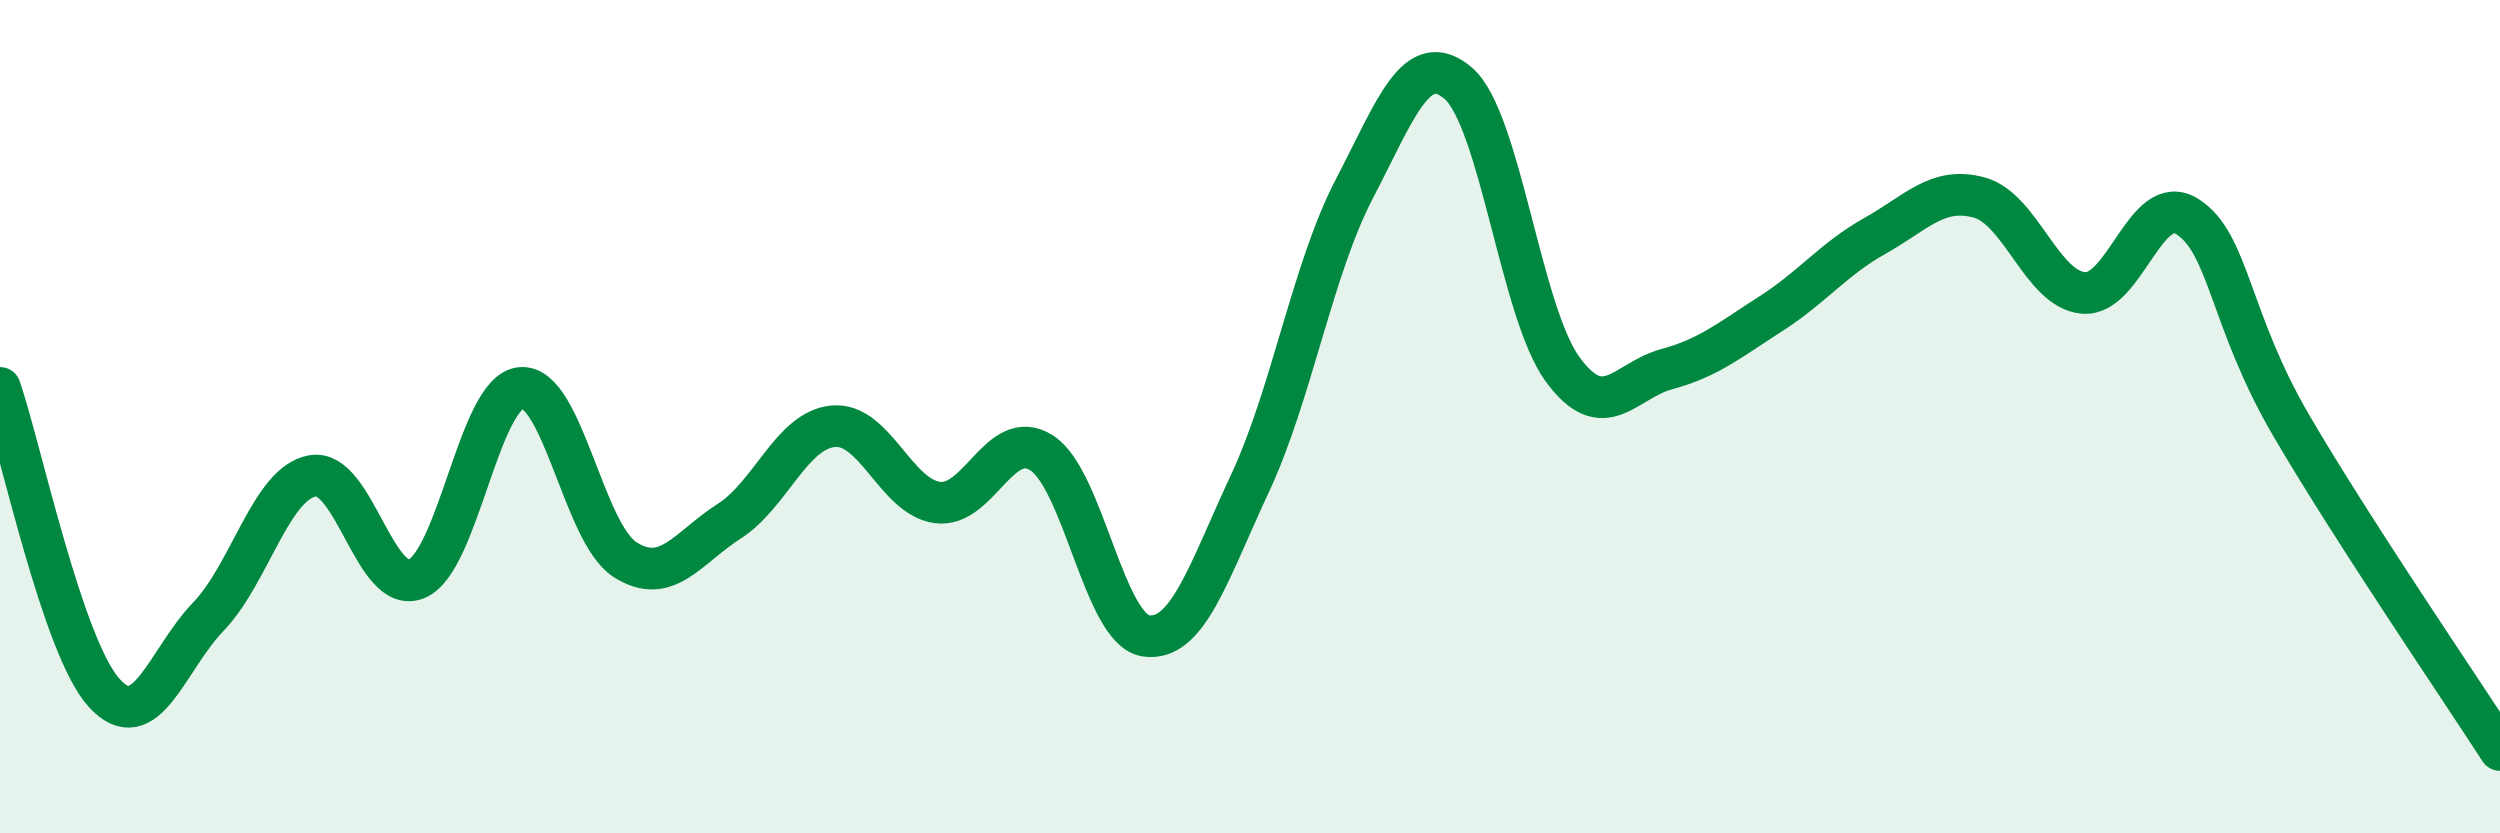 
    <svg width="60" height="20" viewBox="0 0 60 20" xmlns="http://www.w3.org/2000/svg">
      <path
        d="M 0,9.31 C 0.5,10.77 1.5,15.53 2.5,16.63 C 3.5,17.73 4,15.84 5,14.8 C 6,13.76 6.5,11.6 7.5,11.42 C 8.5,11.24 9,14.31 10,13.89 C 11,13.47 11.5,9.4 12.5,9.31 C 13.5,9.22 14,12.79 15,13.43 C 16,14.07 16.5,13.15 17.5,12.51 C 18.5,11.87 19,10.32 20,10.23 C 21,10.14 21.5,11.93 22.5,12.06 C 23.5,12.19 24,10.23 25,10.87 C 26,11.51 26.5,15.11 27.5,15.26 C 28.5,15.41 29,13.74 30,11.6 C 31,9.46 31.5,6.46 32.5,4.54 C 33.5,2.62 34,1.14 35,2 C 36,2.86 36.5,7.49 37.5,8.86 C 38.5,10.23 39,9.13 40,8.86 C 41,8.59 41.5,8.17 42.5,7.53 C 43.5,6.89 44,6.22 45,5.66 C 46,5.1 46.5,4.47 47.5,4.74 C 48.5,5.01 49,6.94 50,7.03 C 51,7.12 51.5,4.56 52.5,5.2 C 53.5,5.84 53.5,7.67 55,10.23 C 56.5,12.79 59,16.45 60,18L60 20L0 20Z"
        fill="#008740"
        opacity="0.1"
        stroke-linecap="round"
        stroke-linejoin="round"
      />
      <path
        d="M 0,9.31 C 0.5,10.77 1.5,15.53 2.5,16.63 C 3.5,17.73 4,15.84 5,14.8 C 6,13.76 6.5,11.6 7.5,11.42 C 8.5,11.24 9,14.31 10,13.89 C 11,13.47 11.5,9.4 12.5,9.31 C 13.5,9.22 14,12.79 15,13.43 C 16,14.07 16.5,13.15 17.5,12.51 C 18.5,11.87 19,10.32 20,10.23 C 21,10.14 21.5,11.93 22.5,12.06 C 23.5,12.19 24,10.23 25,10.87 C 26,11.51 26.5,15.11 27.5,15.26 C 28.5,15.41 29,13.74 30,11.6 C 31,9.46 31.5,6.46 32.5,4.54 C 33.5,2.62 34,1.14 35,2 C 36,2.86 36.5,7.49 37.5,8.86 C 38.5,10.23 39,9.13 40,8.86 C 41,8.59 41.5,8.17 42.5,7.53 C 43.5,6.89 44,6.22 45,5.66 C 46,5.1 46.5,4.47 47.5,4.74 C 48.5,5.01 49,6.94 50,7.03 C 51,7.12 51.5,4.56 52.5,5.2 C 53.5,5.84 53.5,7.67 55,10.23 C 56.5,12.79 59,16.45 60,18"
        stroke="#008740"
        stroke-width="1"
        fill="none"
        stroke-linecap="round"
        stroke-linejoin="round"
      />
    </svg>
  